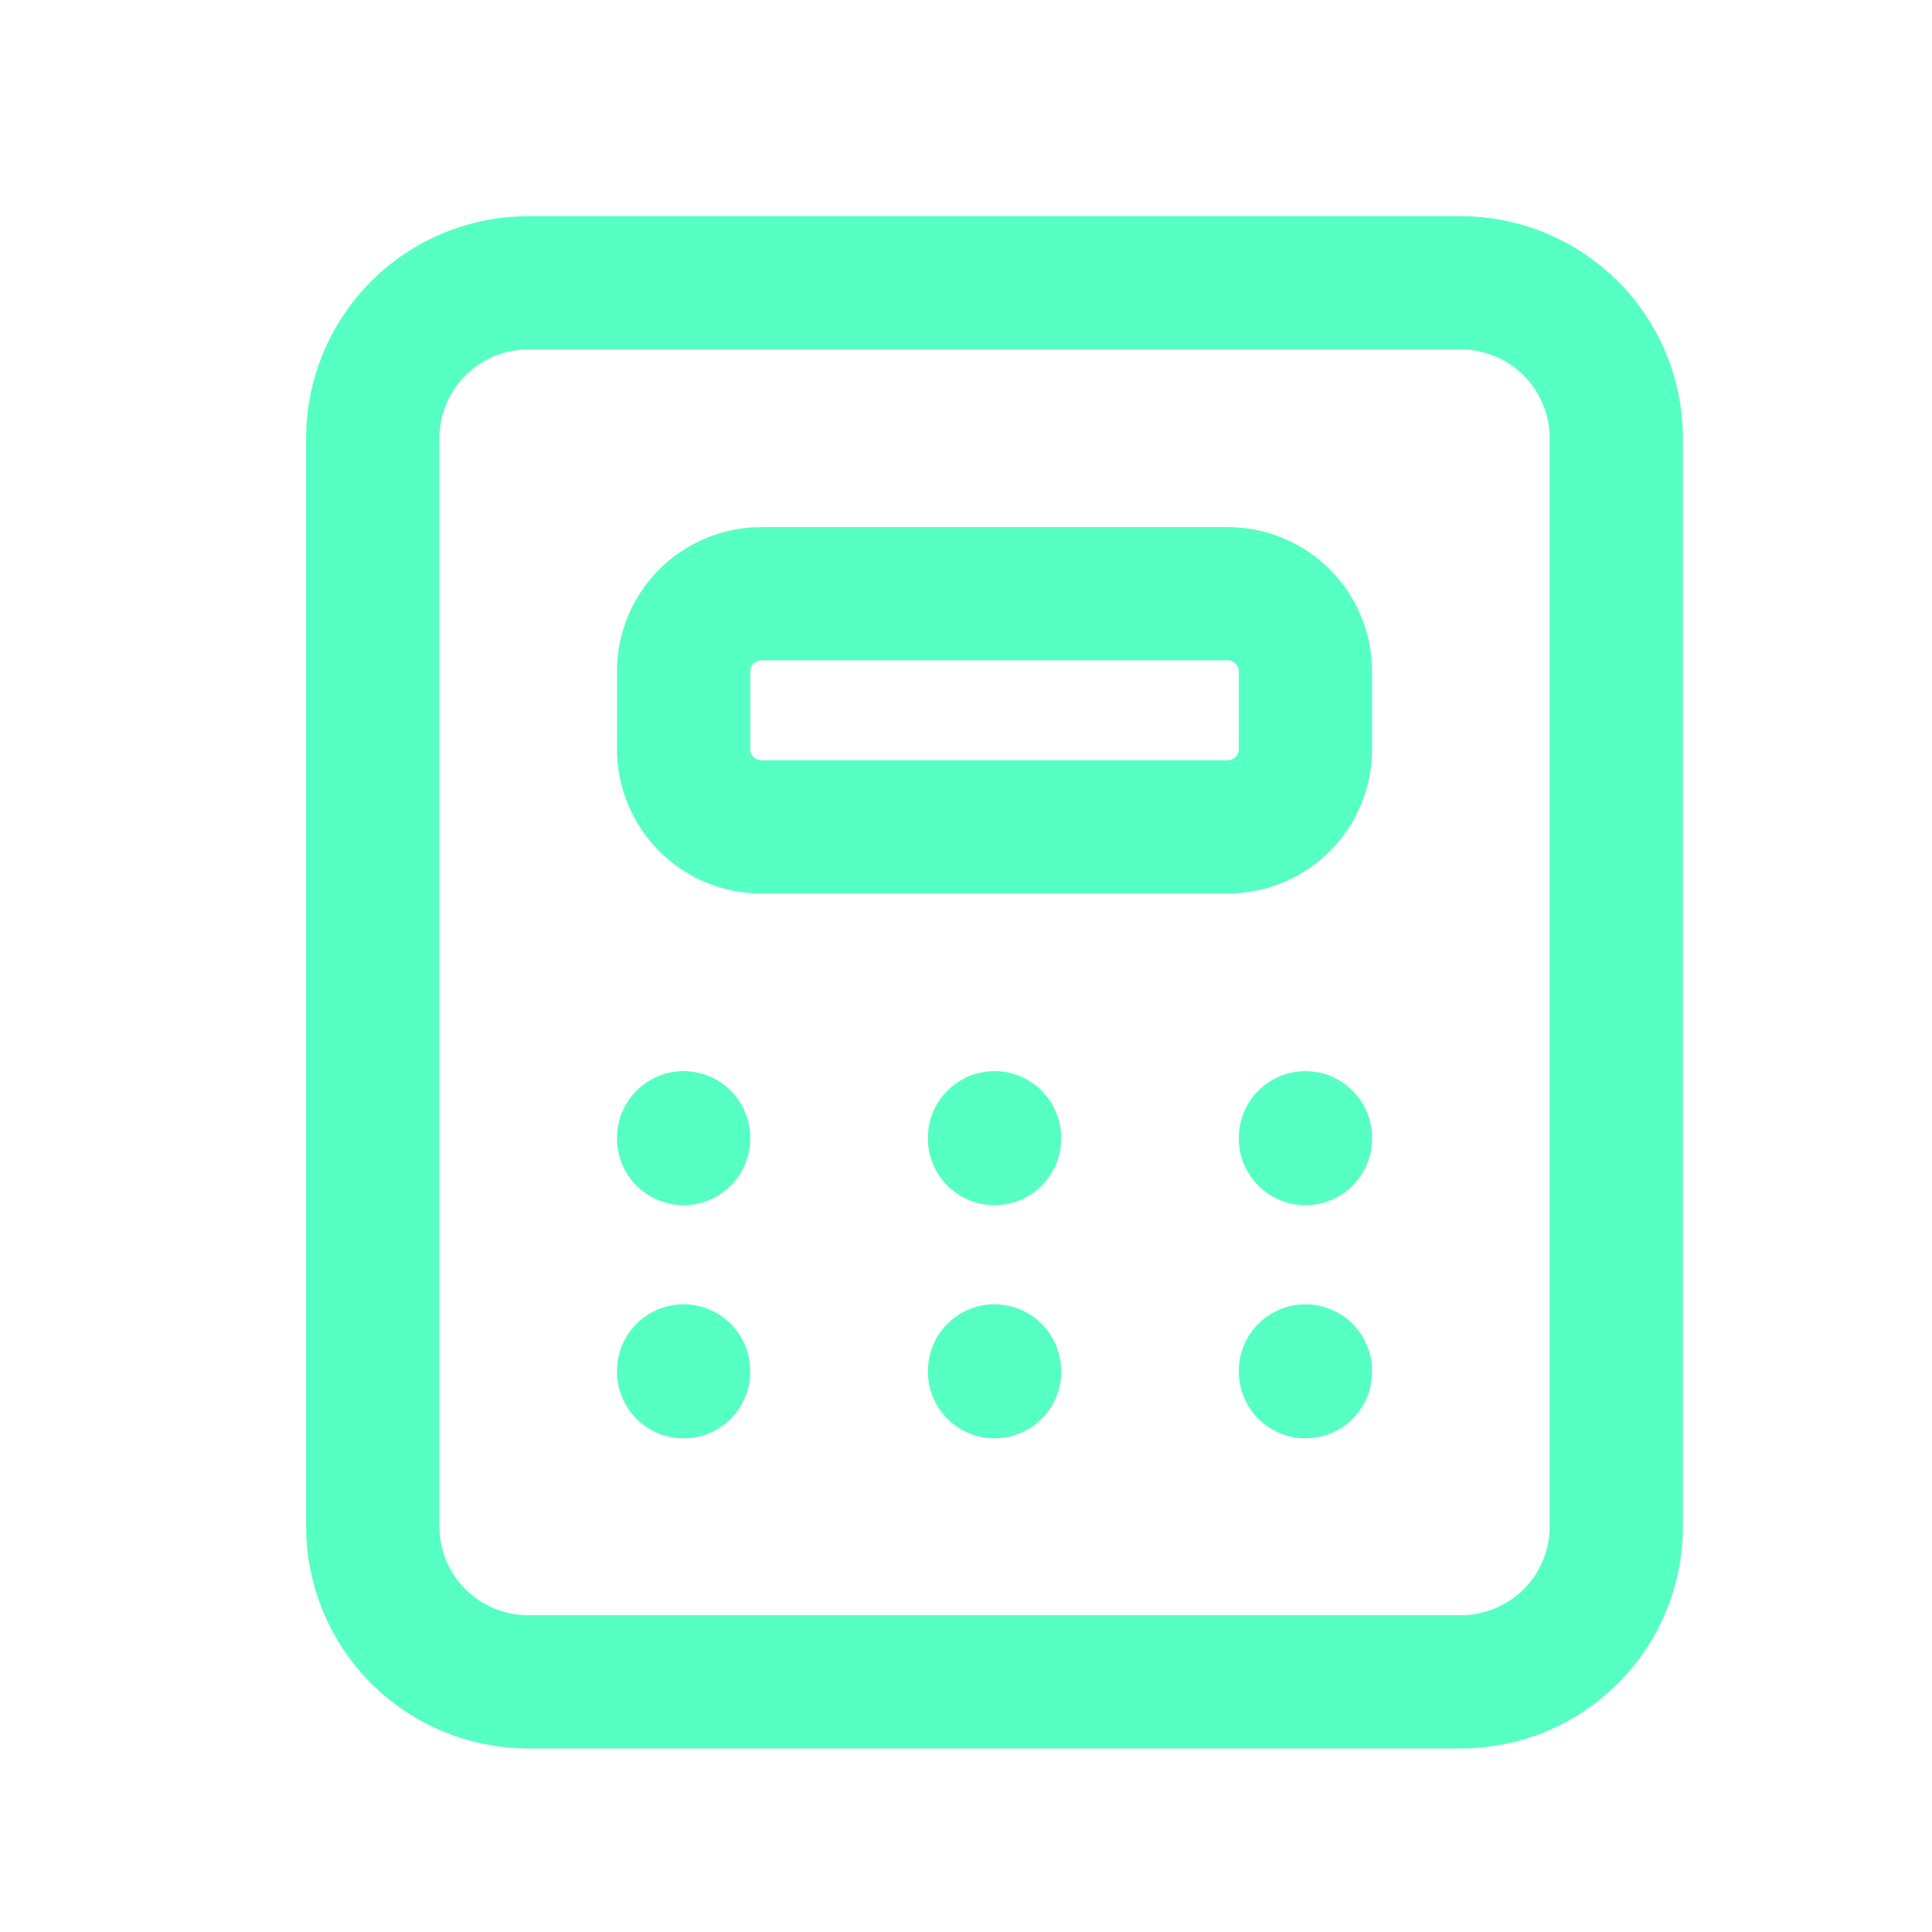 <svg width="29" height="29" viewBox="0 0 29 29" fill="none" xmlns="http://www.w3.org/2000/svg">
<g id="Frame" clip-path="url(#clip0_377_1833)">
<path id="Vector" d="M5.595 6.578C5.595 5.96 5.841 5.366 6.278 4.929C6.716 4.491 7.309 4.245 7.928 4.245H21.928C22.547 4.245 23.14 4.491 23.578 4.929C24.016 5.366 24.261 5.96 24.261 6.578V22.912C24.261 23.531 24.016 24.124 23.578 24.562C23.14 24.999 22.547 25.245 21.928 25.245H7.928C7.309 25.245 6.716 24.999 6.278 24.562C5.841 24.124 5.595 23.531 5.595 22.912V6.578Z" stroke="#56FFC2" stroke-width="2" stroke-linecap="round" stroke-linejoin="round"/>
<path id="Vector_2" d="M10.261 10.078C10.261 9.769 10.384 9.472 10.603 9.253C10.822 9.035 11.119 8.912 11.428 8.912H18.428C18.738 8.912 19.034 9.035 19.253 9.253C19.472 9.472 19.595 9.769 19.595 10.078V11.245C19.595 11.555 19.472 11.851 19.253 12.07C19.034 12.289 18.738 12.412 18.428 12.412H11.428C11.119 12.412 10.822 12.289 10.603 12.07C10.384 11.851 10.261 11.555 10.261 11.245V10.078Z" stroke="#56FFC2" stroke-width="2" stroke-linecap="round" stroke-linejoin="round"/>
<path id="Vector_3" d="M10.261 17.078V17.09" stroke="#56FFC2" stroke-width="2" stroke-linecap="round" stroke-linejoin="round"/>
<path id="Vector_4" d="M14.928 17.078V17.09" stroke="#56FFC2" stroke-width="2" stroke-linecap="round" stroke-linejoin="round"/>
<path id="Vector_5" d="M19.595 17.078V17.09" stroke="#56FFC2" stroke-width="2" stroke-linecap="round" stroke-linejoin="round"/>
<path id="Vector_6" d="M10.261 20.578V20.59" stroke="#56FFC2" stroke-width="2" stroke-linecap="round" stroke-linejoin="round"/>
<path id="Vector_7" d="M14.928 20.578V20.59" stroke="#56FFC2" stroke-width="2" stroke-linecap="round" stroke-linejoin="round"/>
<path id="Vector_8" d="M19.595 20.578V20.59" stroke="#56FFC2" stroke-width="2" stroke-linecap="round" stroke-linejoin="round"/>
</g>
<defs>
<clipPath id="clip0_377_1833">
<rect width="28" height="28" fill="white" transform="translate(0.928 0.745)"/>
</clipPath>
</defs>
</svg>
